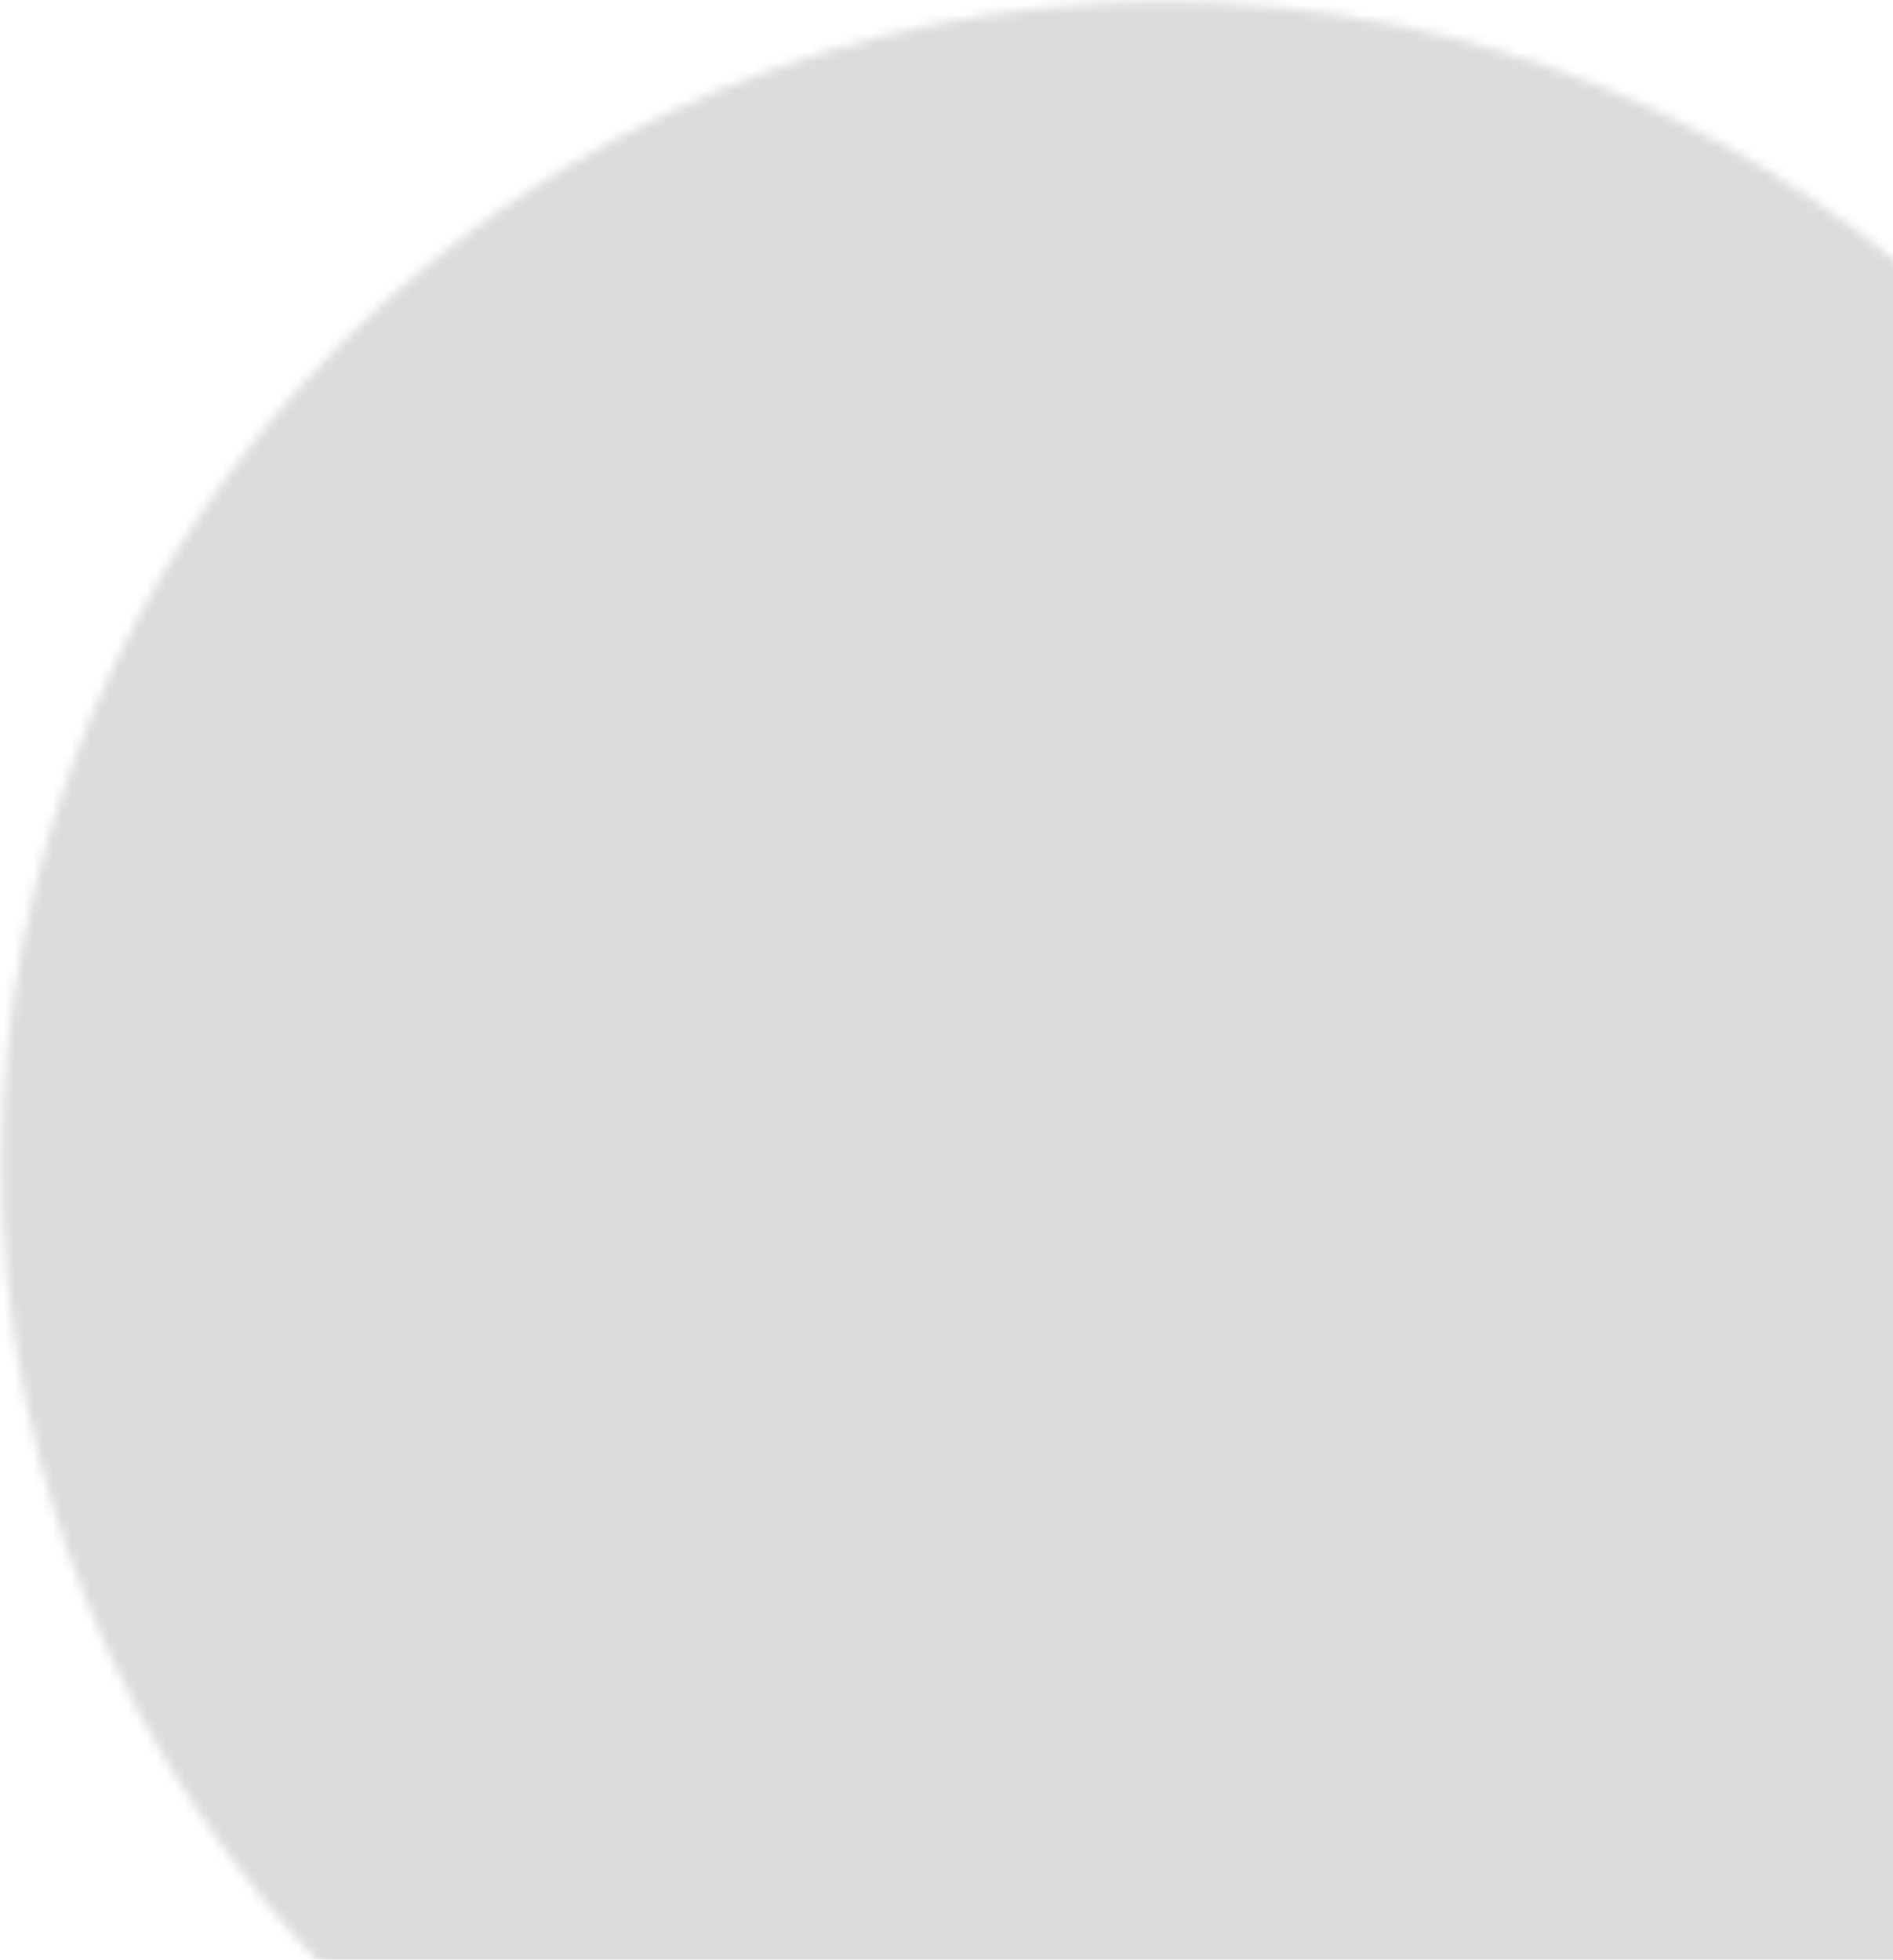 <svg width="200" height="207" viewBox="0 0 200 207" fill="none" xmlns="http://www.w3.org/2000/svg">
<g id="Mask group">
<mask id="mask0_8461_20278" style="mask-type:luminance" maskUnits="userSpaceOnUse" x="0" y="0" width="246" height="246">
<g id="Group">
<g id="Group_2">
<path id="Vector" d="M123 234.667C137.667 234.685 152.193 231.805 165.743 226.192C179.294 220.579 191.602 212.344 201.96 201.96C212.344 191.601 220.579 179.294 226.192 165.743C231.805 152.193 234.685 137.667 234.667 123C234.685 108.333 231.805 93.807 226.192 80.257C220.579 66.706 212.344 54.398 201.96 44.041C191.602 33.656 179.294 25.421 165.743 19.808C152.193 14.195 137.667 11.315 123 11.333C108.333 11.315 93.807 14.195 80.257 19.808C66.707 25.421 54.399 33.656 44.041 44.041C33.657 54.398 25.421 66.706 19.808 80.257C14.195 93.807 11.315 108.333 11.334 123C11.315 137.667 14.195 152.193 19.808 165.743C25.421 179.294 33.657 191.601 44.041 201.96C54.399 212.344 66.707 220.579 80.257 226.192C93.807 231.805 108.333 234.685 123 234.667Z" fill="white" stroke="white" stroke-width="22.333" stroke-linejoin="round"/>
<path id="Vector_2" d="M78.333 123L111.833 156.5L178.833 89.5" stroke="black" stroke-width="22.333" stroke-linecap="round" stroke-linejoin="round"/>
</g>
</g>
</mask>
<g mask="url(#mask0_8461_20278)">
<path id="Vector_3" d="M-11 -11H257V257H-11V-11Z" fill="black" fill-opacity="0.14"/>
</g>
</g>
</svg>
